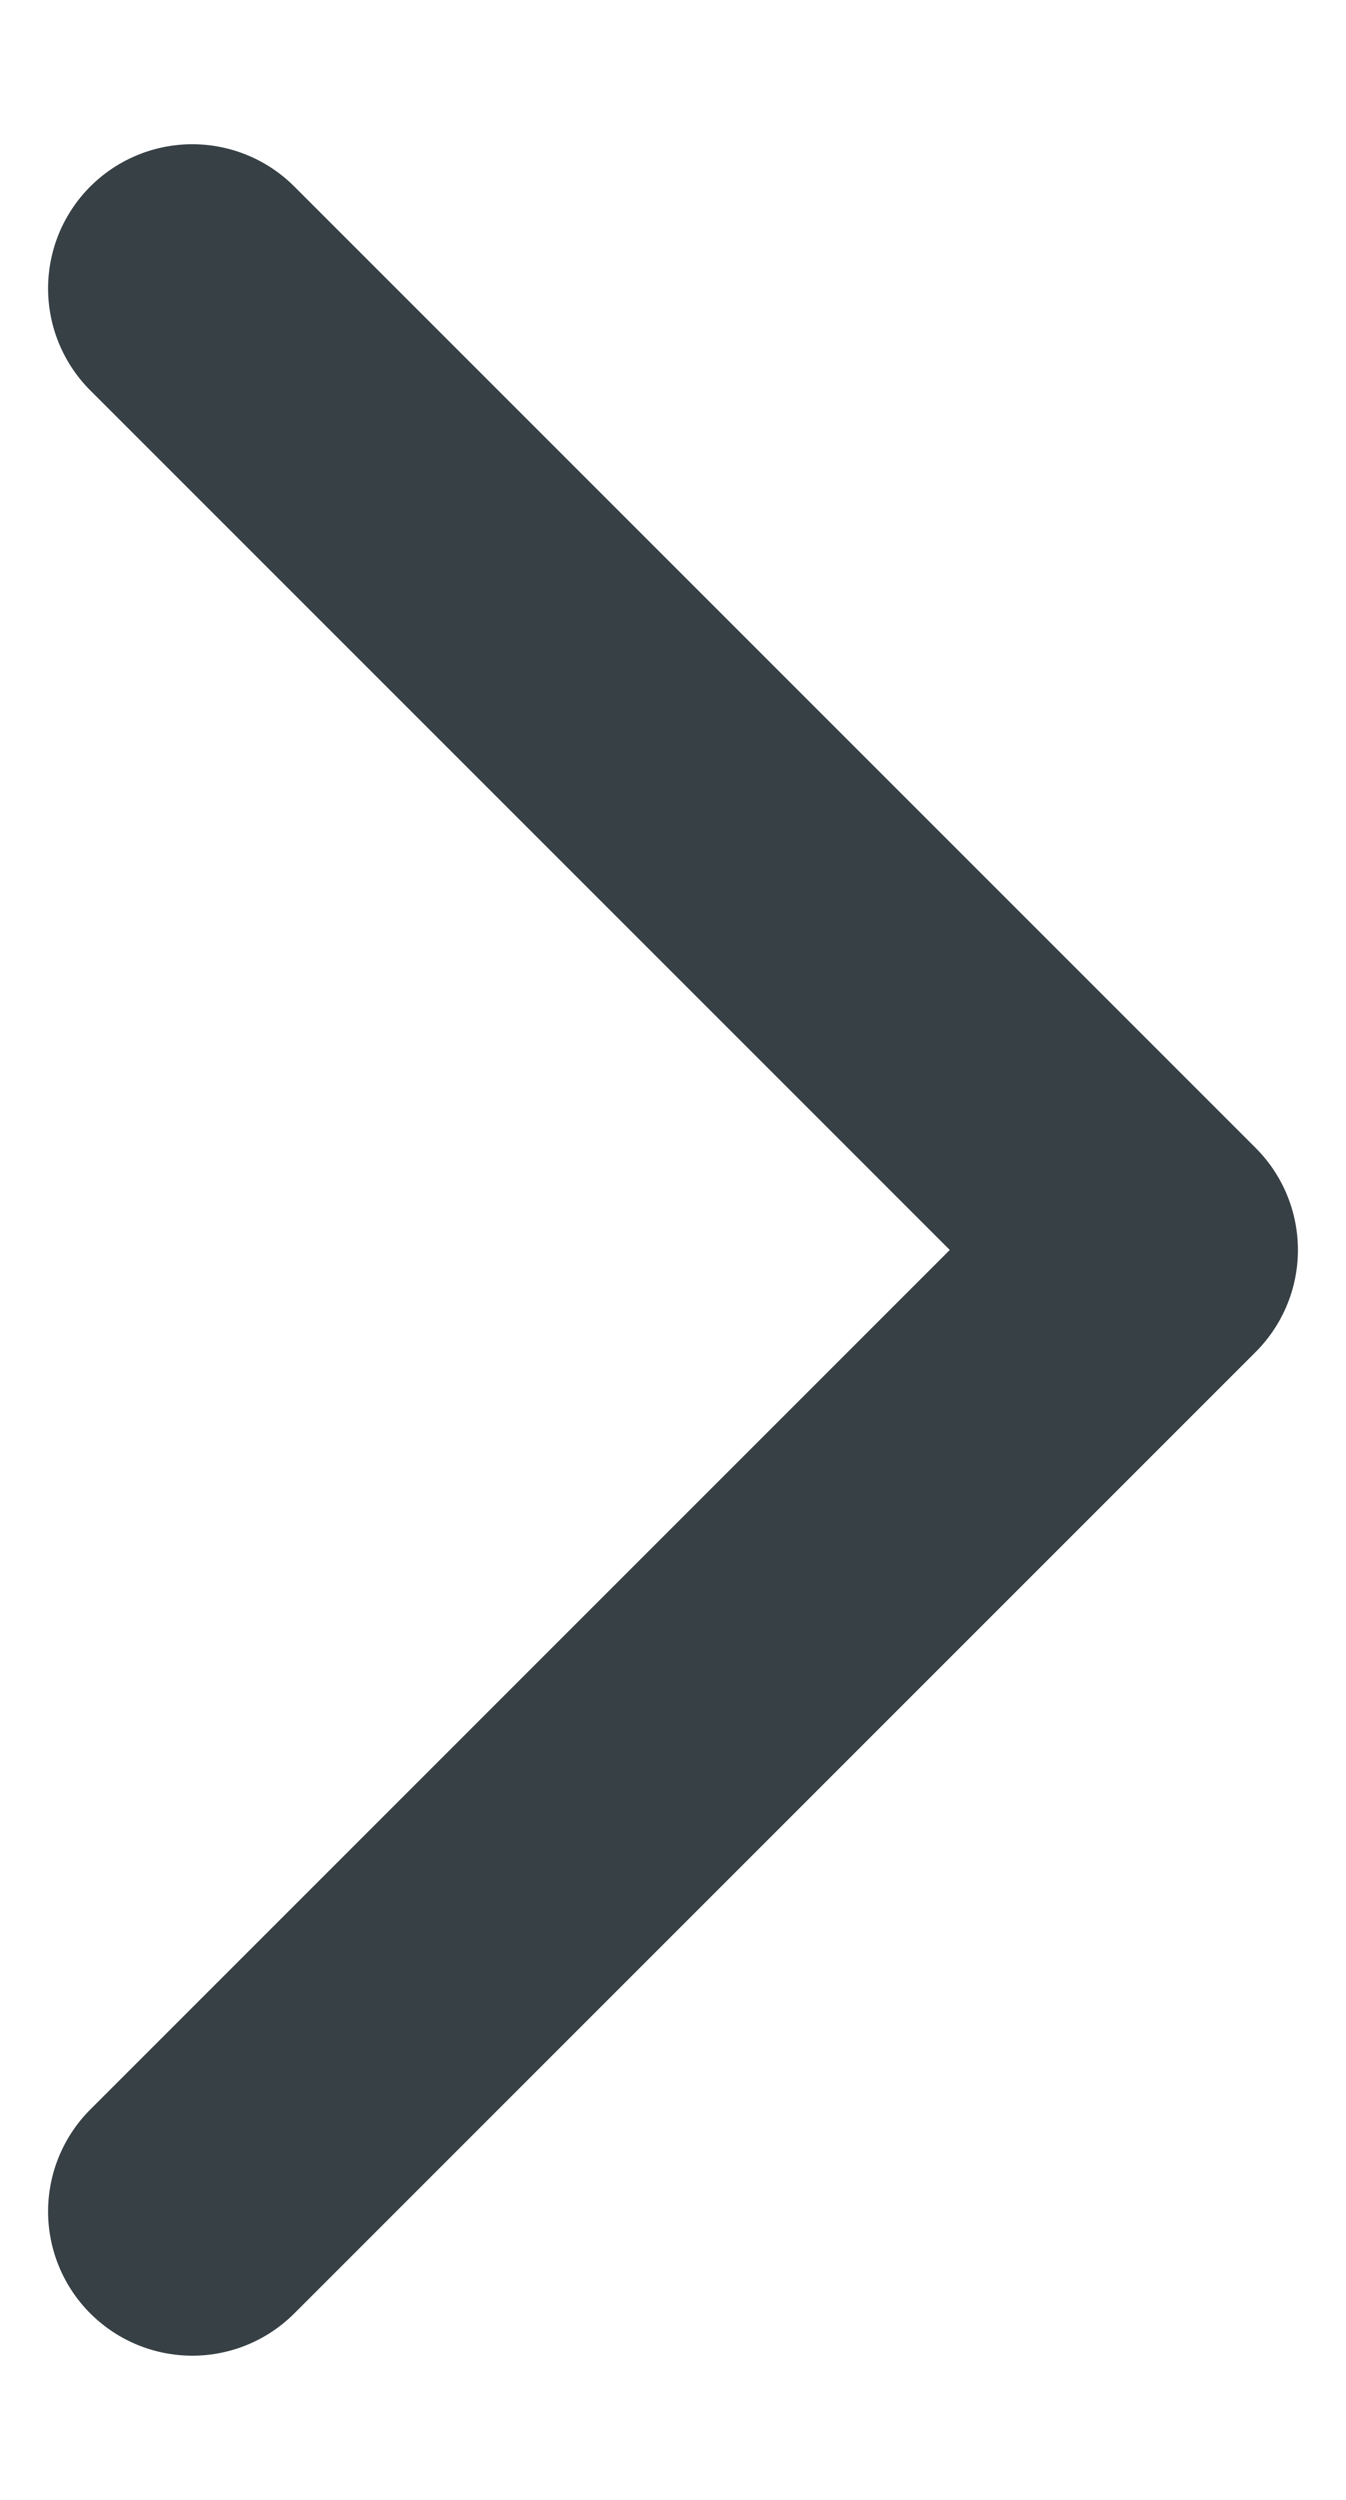 <svg width="7" height="13" viewBox="0 0 7 13" fill="none" xmlns="http://www.w3.org/2000/svg">
<path d="M1 11.5L6 6.5L1 1.5" stroke="#374045" stroke-width="1.5" stroke-linecap="round" stroke-linejoin="round"/>
</svg>
